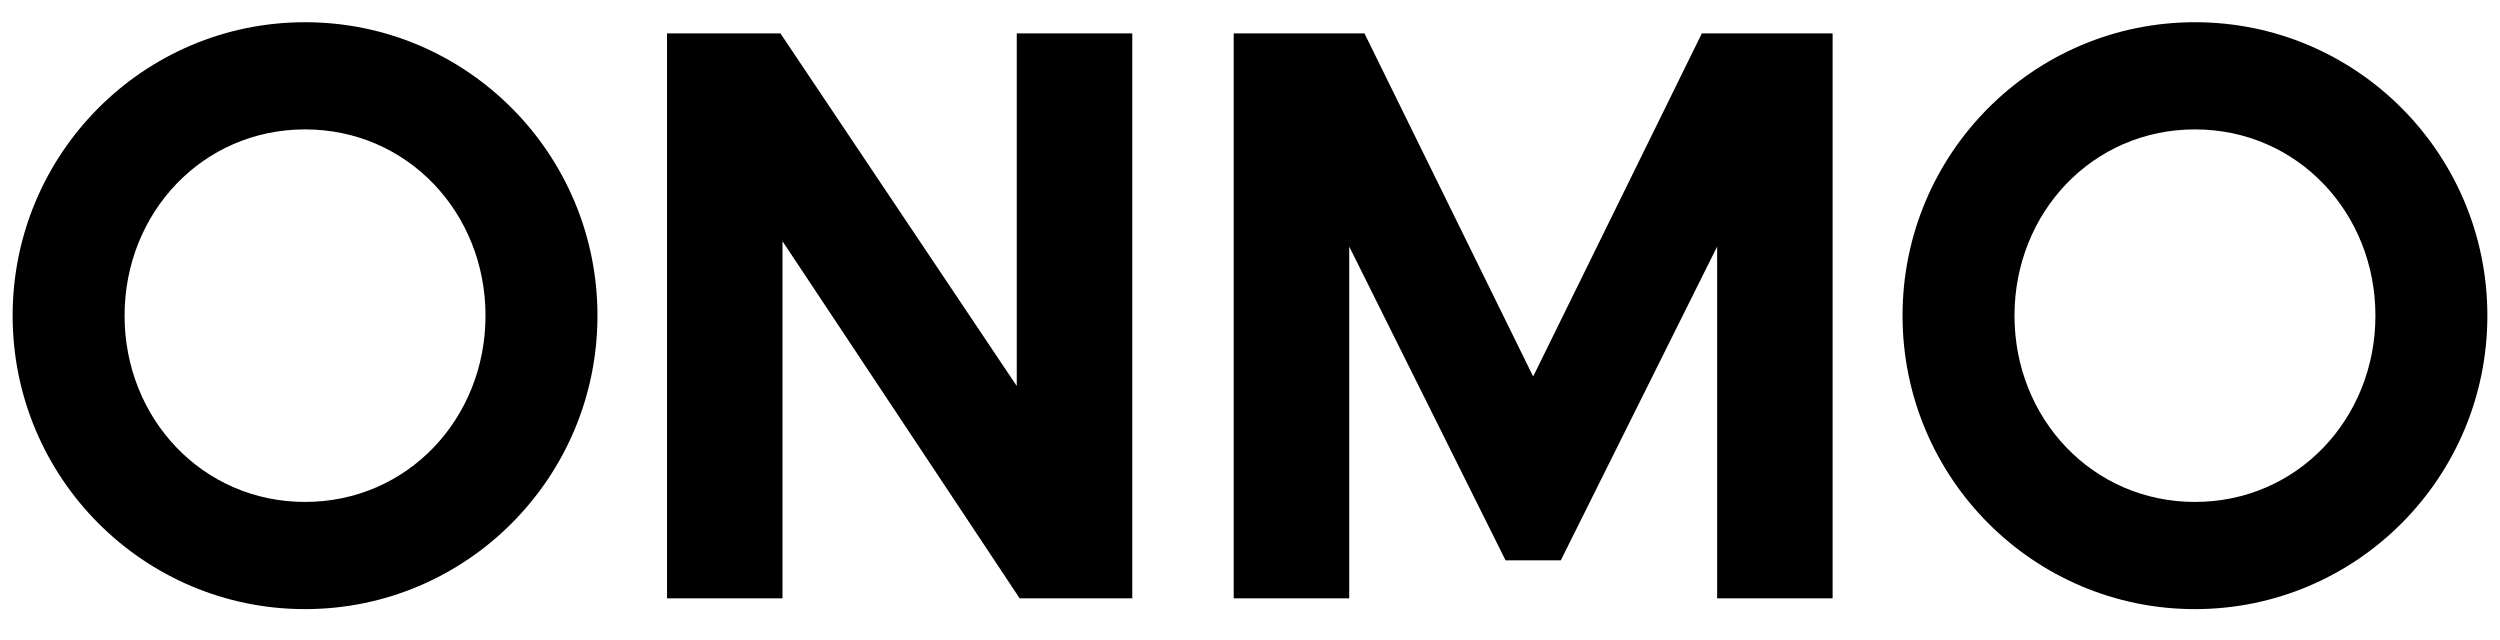 <svg width="250" height="64" viewBox="0 0 250 64" fill="none" xmlns="http://www.w3.org/2000/svg">
<path d="M248.737 31.567C248.737 47.775 235.644 60.912 219.495 60.912C203.344 60.912 190.254 47.772 190.254 31.567C190.25 15.358 203.344 2.222 219.495 2.222C235.644 2.222 248.737 15.358 248.737 31.567ZM237.542 31.567C237.542 21.281 229.745 12.94 219.495 12.94C209.246 12.94 201.449 21.277 201.449 31.567C201.449 41.852 209.246 50.193 219.495 50.193C229.745 50.193 237.542 41.852 237.542 31.567ZM59.746 31.567C59.746 47.775 46.653 60.912 30.505 60.912C14.353 60.912 1.263 47.775 1.263 31.567C1.263 15.358 14.353 2.222 30.505 2.222C46.656 2.222 59.746 15.358 59.746 31.567ZM48.551 31.567C48.551 21.281 40.754 12.94 30.505 12.94C20.255 12.94 12.458 21.277 12.458 31.567C12.458 41.852 20.255 50.193 30.505 50.193C40.754 50.193 48.551 41.852 48.551 31.567ZM183.261 59.835V3.338H170.185L153.316 37.65L136.447 3.338H123.371V59.835H134.922V24.655L150.555 56.032H156.081L171.714 24.655V59.835H183.261ZM101.676 3.338H113.227V59.835H101.966L78.249 24.117V59.835H66.703V3.338H78.043L101.676 38.602V3.338V3.338Z" fill="black"/>
</svg>
